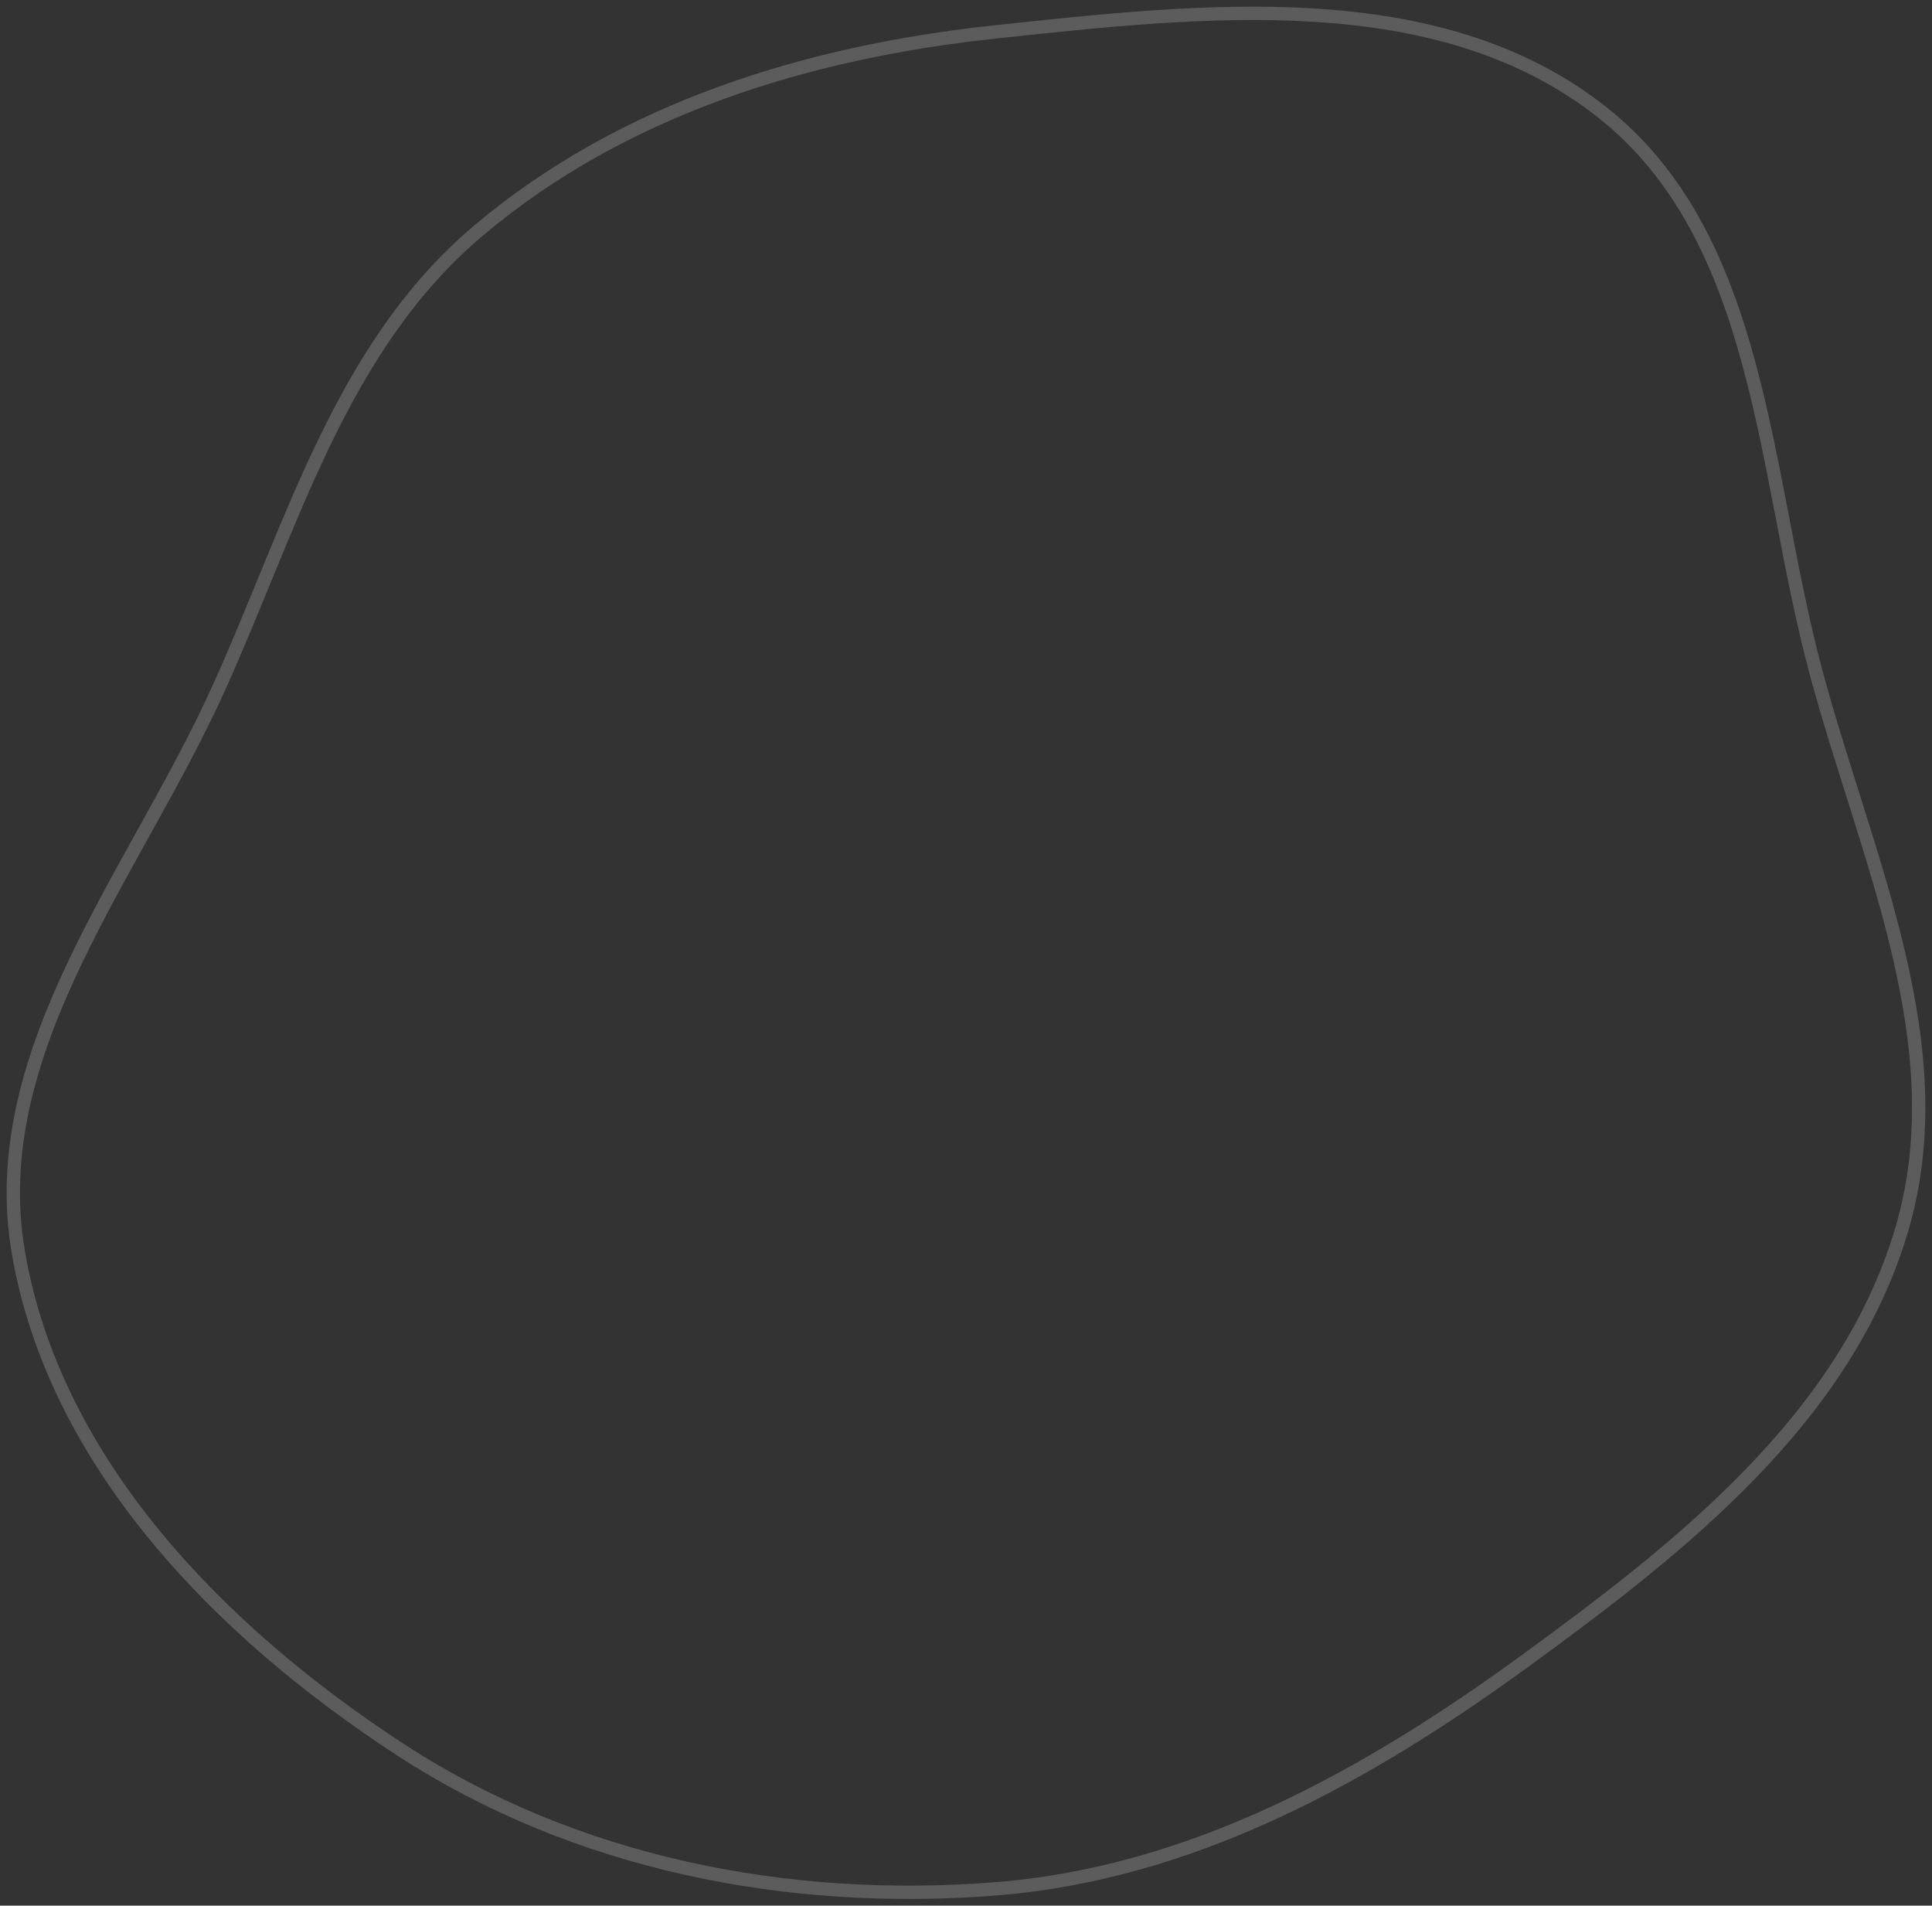 <?xml version="1.0" encoding="UTF-8"?> <svg xmlns="http://www.w3.org/2000/svg" width="145" height="143" viewBox="0 0 145 143" fill="none"><rect x="0" y="0" width="145" height="143" fill="#333333" stroke="none"/> <path opacity="0.2" fill-rule="evenodd" clip-rule="evenodd" d="M74.741 2.39C90.293 0.734 107.832 -1.272 120.123 8.327C132.325 17.856 132.289 35.581 136.3 50.466C140.059 64.416 146.811 78.379 142.735 92.24C138.604 106.286 126.381 115.96 114.493 124.614C102.553 133.306 89.501 140.567 74.741 141.739C59.115 142.979 43.19 139.848 30.083 131.315C16.562 122.511 4.077 109.796 1.377 93.972C-1.211 78.808 10.143 65.566 16.468 51.526C21.992 39.266 25.611 25.989 35.923 17.294C46.761 8.156 60.6 3.896 74.741 2.39Z" stroke="white"></path> </svg> 